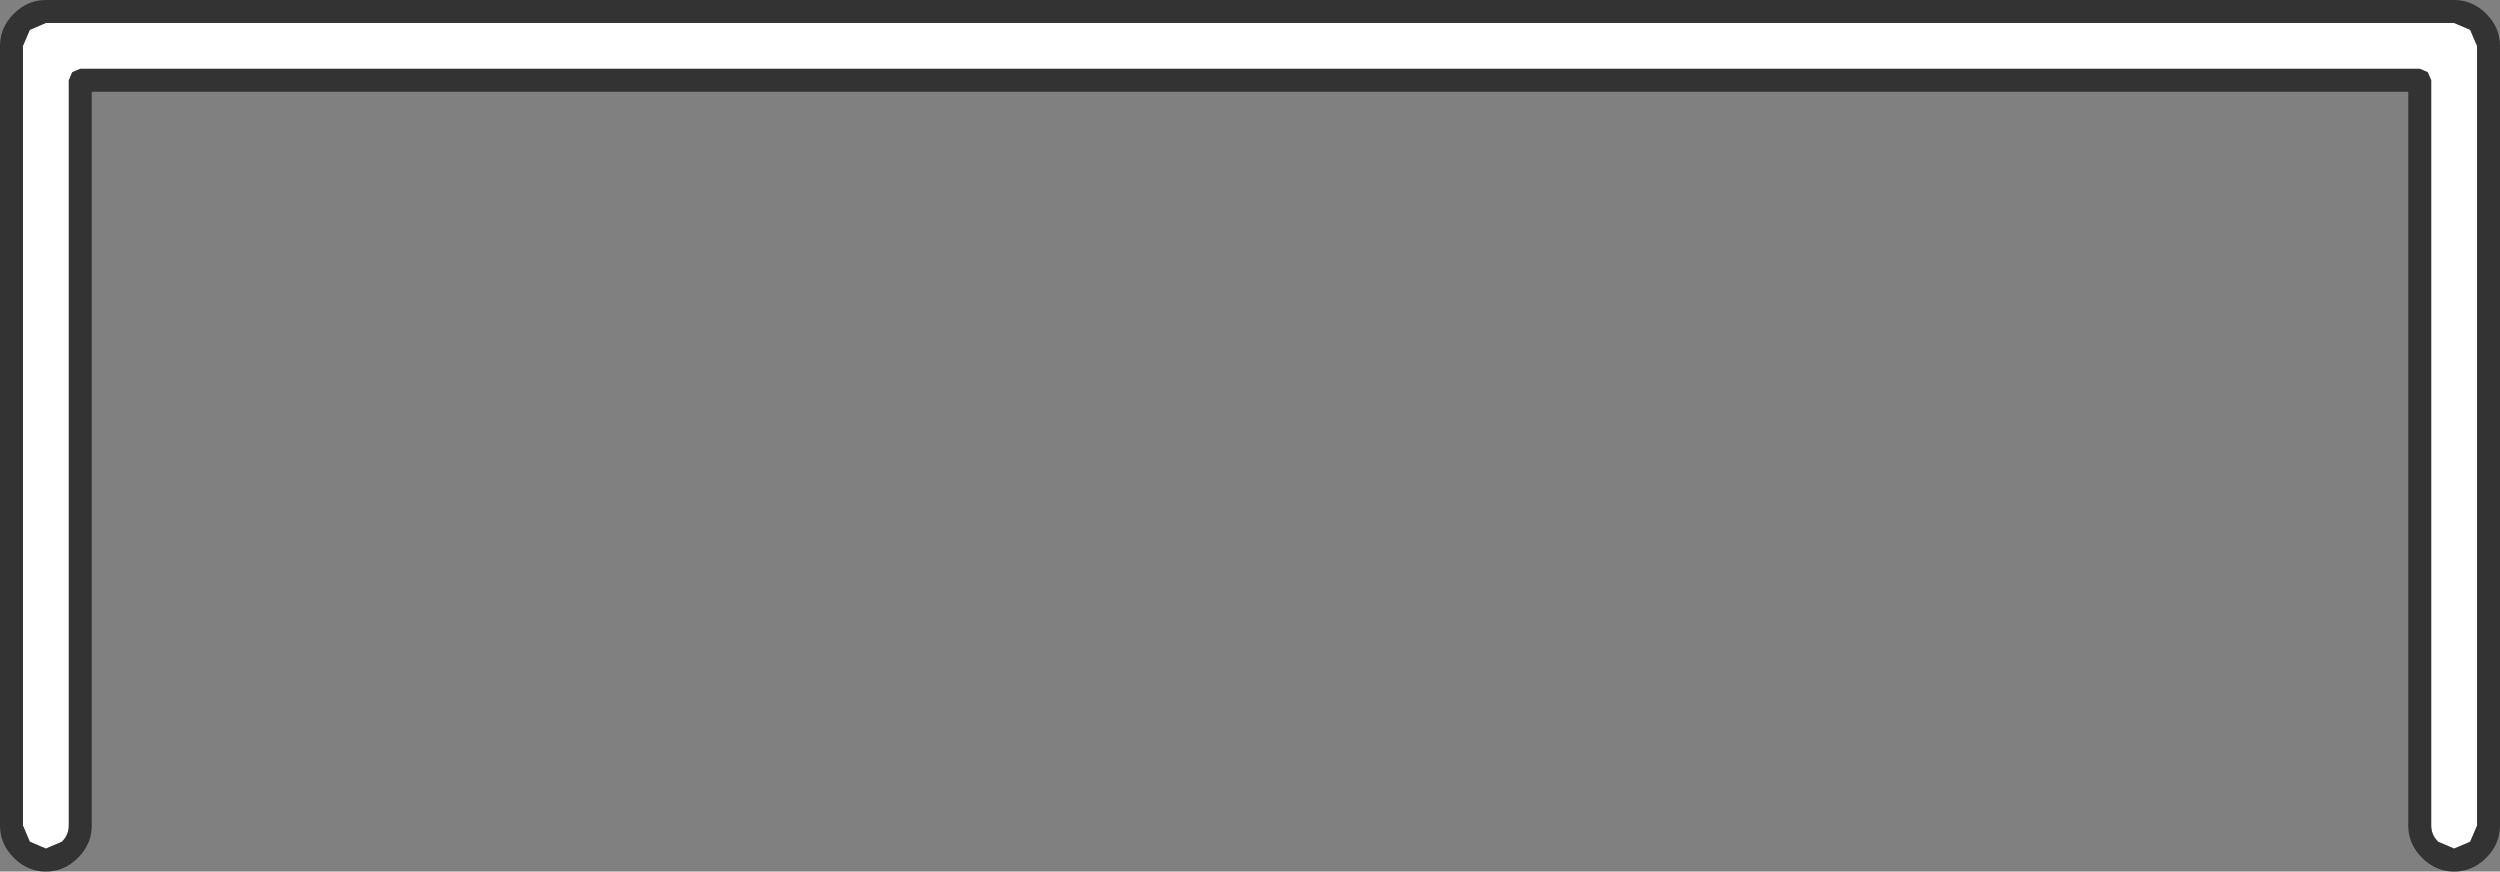 <?xml version="1.0" encoding="UTF-8" standalone="no"?>
<svg xmlns:xlink="http://www.w3.org/1999/xlink" height="38.0px" width="109.0px" xmlns="http://www.w3.org/2000/svg">
  <rect width="100%" height="100%" fill="#808080" stroke="none"/>
  <g transform="matrix(1.0, 0.0, 0.0, 1.0, 54.5, 36.0)">
    <path d="M53.2 -34.7 L53.5 -34.0 53.5 0.0 53.2 0.7 52.5 1.0 51.8 0.7 Q51.5 0.4 51.5 0.0 L51.5 -32.5 51.35 -32.85 51.0 -33.0 -51.0 -33.0 -51.35 -32.85 -51.5 -32.5 -51.5 0.0 Q-51.5 0.4 -51.8 0.7 L-52.5 1.0 -53.2 0.7 -53.5 0.0 -53.5 -34.0 -53.2 -34.7 -52.5 -35.0 52.5 -35.0 53.2 -34.7" fill="#ffffff" fill-rule="evenodd" stroke="none"/>
    <path d="M52.5 -36.0 Q53.3 -36.0 53.9 -35.4 54.5 -34.8 54.5 -34.0 L54.5 0.0 Q54.5 0.8 53.9 1.4 53.3 2.0 52.5 2.0 51.7 2.0 51.1 1.4 50.5 0.8 50.5 0.0 L50.5 -32.0 -50.5 -32.0 -50.5 0.0 Q-50.5 0.8 -51.1 1.4 -51.7 2.0 -52.5 2.0 -53.3 2.0 -53.9 1.4 -54.5 0.8 -54.5 0.0 L-54.5 -34.0 Q-54.5 -34.8 -53.9 -35.4 -53.3 -36.0 -52.5 -36.0 L52.5 -36.0 M53.2 -34.7 L52.5 -35.0 -52.5 -35.0 -53.2 -34.7 -53.5 -34.0 -53.5 0.0 -53.2 0.7 -52.5 1.0 -51.8 0.7 Q-51.5 0.4 -51.5 0.0 L-51.5 -32.5 -51.35 -32.85 -51.0 -33.0 51.0 -33.0 51.35 -32.85 51.5 -32.5 51.5 0.0 Q51.5 0.4 51.8 0.7 L52.5 1.0 53.2 0.7 53.5 0.0 53.5 -34.0 53.2 -34.7" fill="#333333" fill-rule="evenodd" stroke="none"/>
  </g>
</svg>
